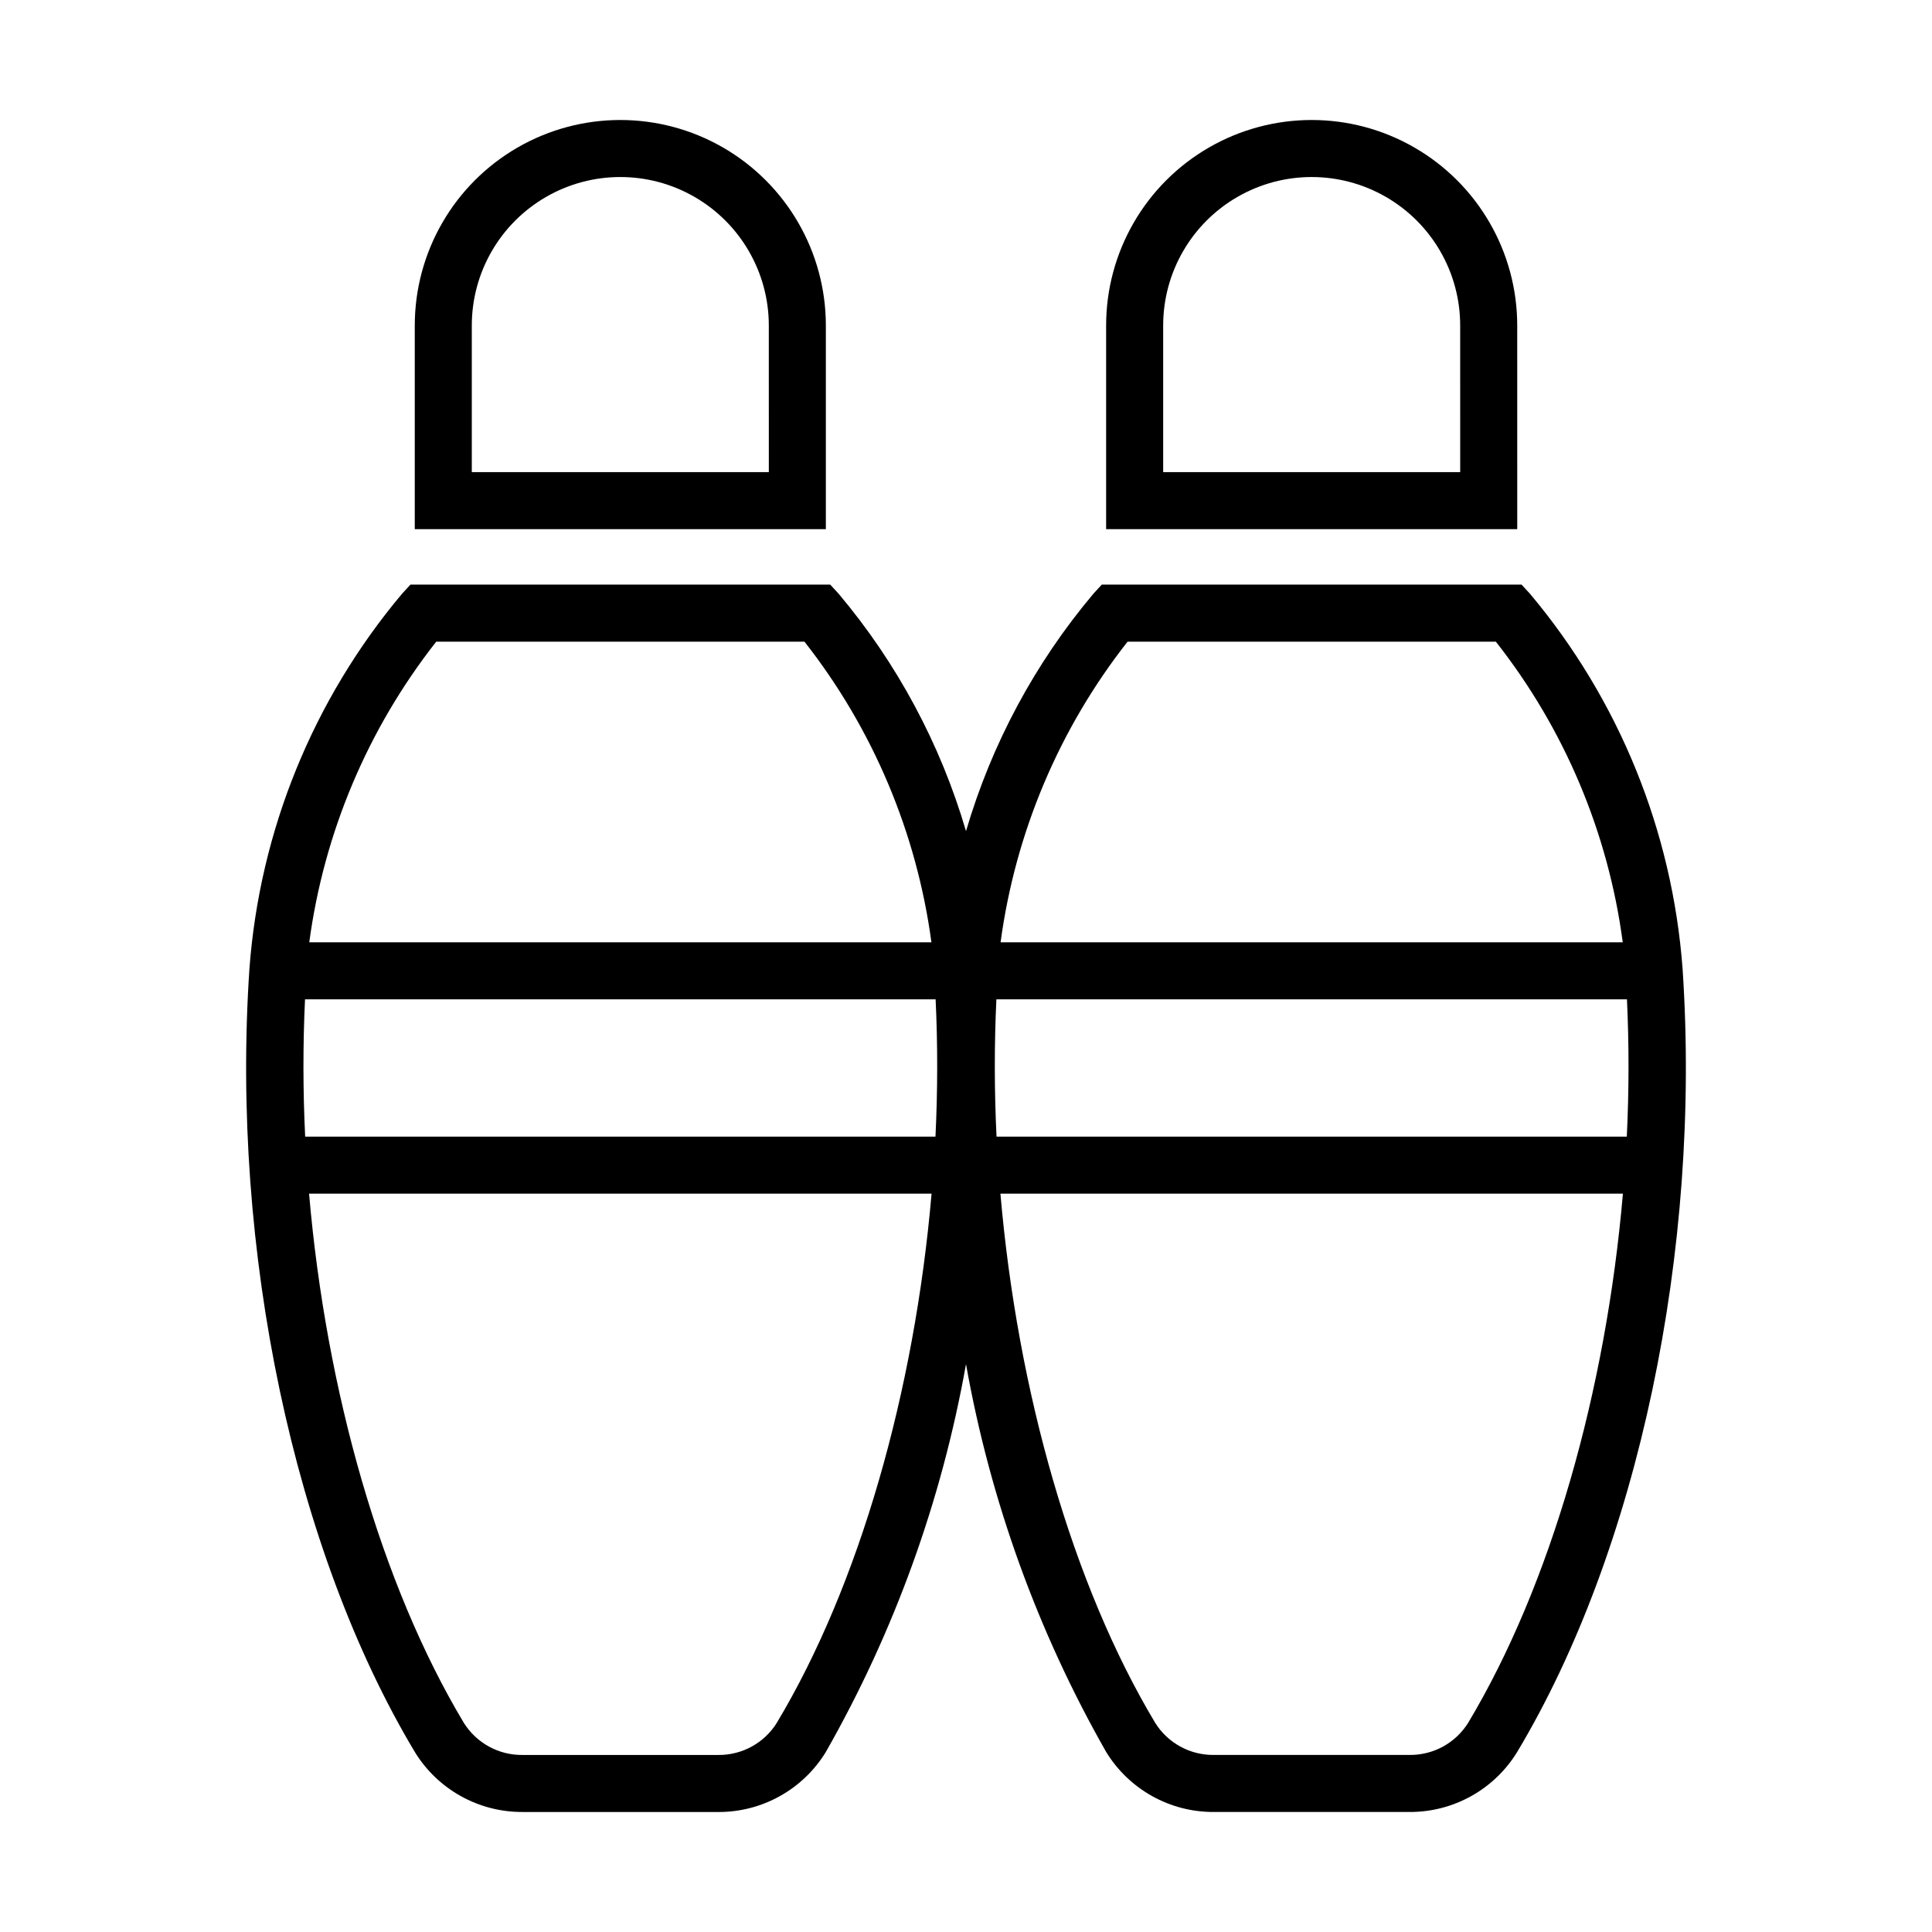 <?xml version="1.0" encoding="UTF-8"?>
<!-- The Best Svg Icon site in the world: iconSvg.co, Visit us! https://iconsvg.co -->
<svg fill="#000000" width="800px" height="800px" version="1.1" viewBox="144 144 512 512" xmlns="http://www.w3.org/2000/svg">
 <g>
  <path d="m546.08 230.27c0-19.457-10.383-37.441-27.238-47.172-16.852-9.73-37.617-9.73-54.469 0-16.855 9.73-27.238 27.715-27.238 47.172v53.965h108.95zm-15.113 38.848-78.715 0.004v-38.852c0-14.059 7.5-27.051 19.676-34.082 12.18-7.031 27.18-7.031 39.359 0 12.176 7.031 19.676 20.023 19.676 34.082z"/>
  <path d="m282.45 624.2h51.887c11.625 0.051 22.434-5.973 28.508-15.887 18.164-31.898 30.73-66.672 37.156-102.81 6.422 36.137 18.988 70.91 37.152 102.8 6.07 9.914 16.883 15.941 28.508 15.891h51.887c11.629 0.047 22.438-5.977 28.512-15.887 32.043-53.488 48.84-133.01 43.844-207.54-2.715-36.555-16.859-71.328-40.43-99.398l-2.246-2.441h-111.24l-2.246 2.441c-15.484 18.398-26.977 39.82-33.738 62.898-6.766-23.078-18.254-44.5-33.742-62.898l-2.246-2.441h-111.24l-2.246 2.441c-23.574 28.07-37.719 62.844-40.43 99.398-5 74.523 11.801 154.05 43.844 207.54h-0.004c6.078 9.91 16.887 15.934 28.512 15.887zm67.43-23.652 0.004-0.004c-3.336 5.367-9.23 8.605-15.547 8.539h-51.887c-6.316 0.066-12.211-3.172-15.547-8.539-21.891-36.543-36.473-87.816-40.996-140.21h164.97c-4.523 52.391-19.105 103.67-41 140.21zm-125.04-191.71h167.11c0.566 12.008 0.551 24.18-0.039 36.379h-167.04c-0.59-12.199-0.605-24.367-0.039-36.379zm350.32 0c0.566 12.008 0.551 24.18-0.039 36.379h-167.03c-0.594-12.199-0.605-24.371-0.039-36.379zm-42.066 191.7c-3.332 5.367-9.227 8.605-15.547 8.539h-51.887c-6.316 0.066-12.211-3.172-15.543-8.539-21.891-36.539-36.477-87.816-40.996-140.21h164.97c-4.523 52.391-19.105 103.66-40.996 140.21zm-90.277-286.49h97.594c18.156 23.059 29.777 50.582 33.633 79.676h-164.88c3.91-29.086 15.527-56.594 33.652-79.676zm-183.21 0h97.582c18.121 23.082 29.738 50.59 33.648 79.676h-164.88c3.906-29.086 15.523-56.594 33.648-79.676z"/>
  <path d="m362.86 230.27c0-19.457-10.383-37.441-27.238-47.172-16.852-9.73-37.617-9.73-54.469 0-16.852 9.73-27.234 27.715-27.234 47.172v53.965h108.94zm-15.113 38.848-78.715 0.004v-38.852c0-14.059 7.5-27.051 19.68-34.082 12.176-7.031 27.18-7.031 39.355 0 12.176 7.031 19.676 20.023 19.676 34.082z"/>
 </g>
</svg>